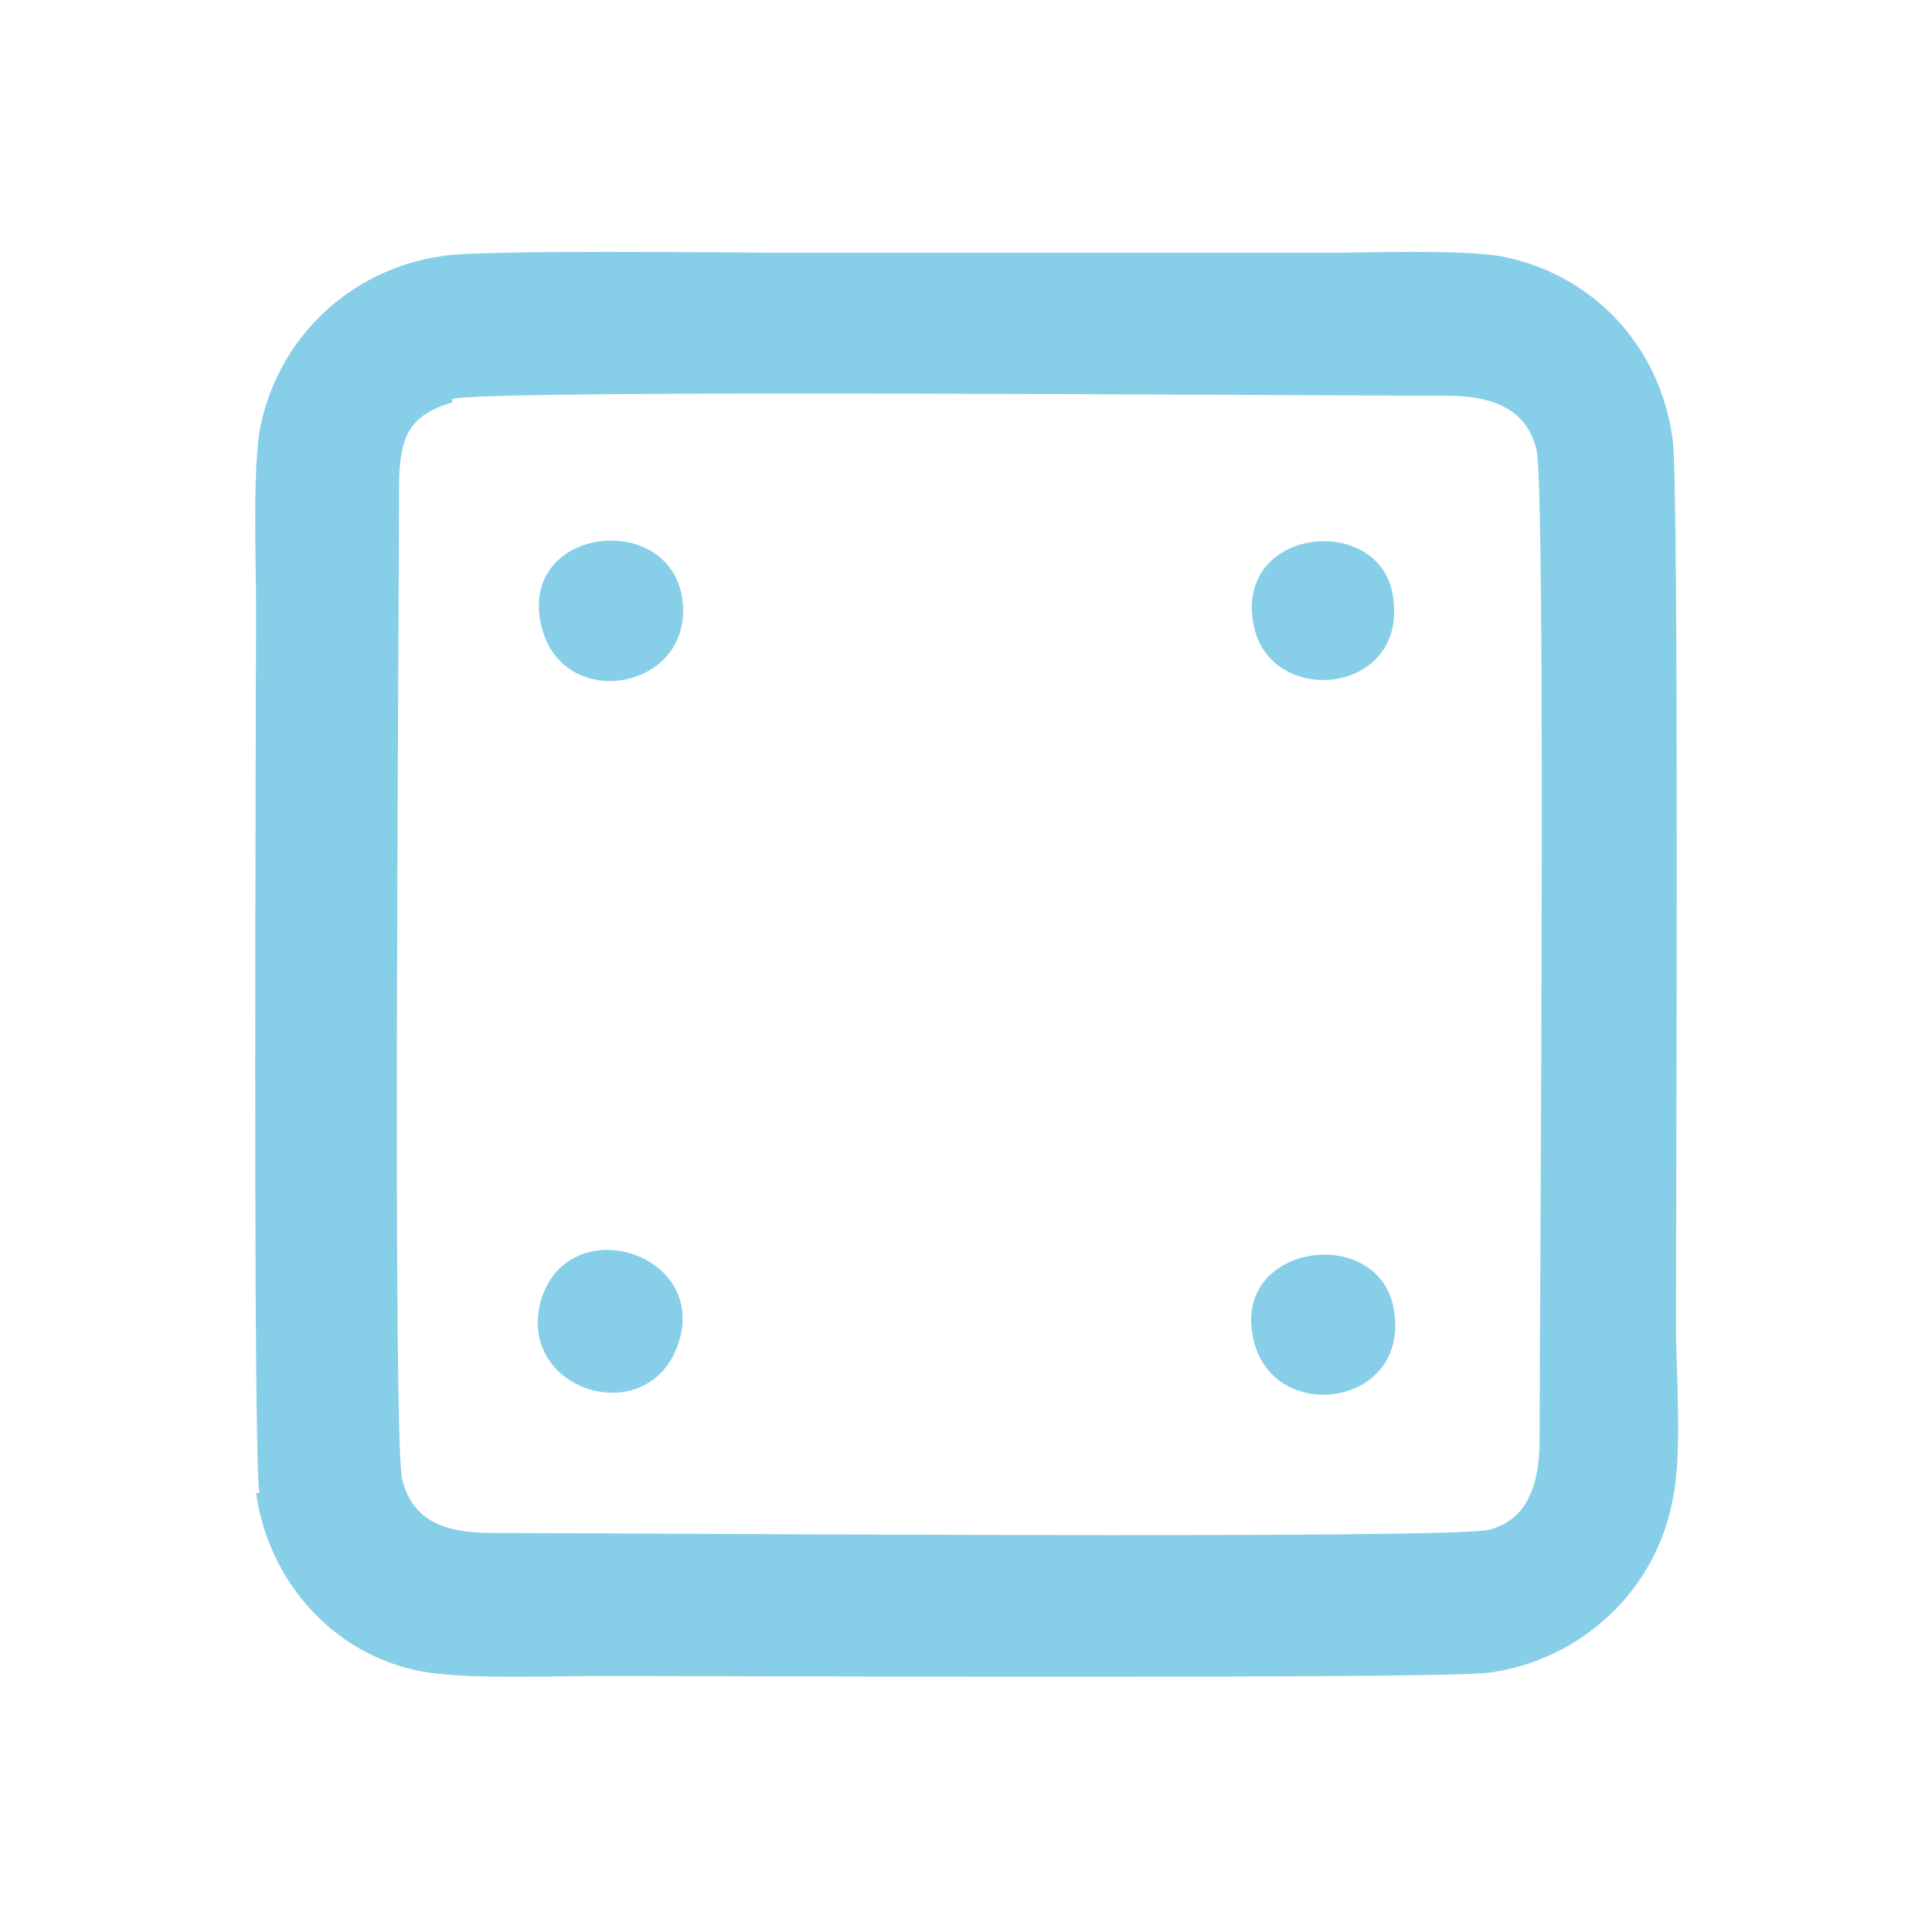<?xml version="1.0" encoding="UTF-8"?>
<!DOCTYPE svg PUBLIC "-//W3C//DTD SVG 1.0//EN" "http://www.w3.org/TR/2001/REC-SVG-20010904/DTD/svg10.dtd">
<!-- Creator: CorelDRAW 2017 -->
<svg xmlns="http://www.w3.org/2000/svg" xml:space="preserve" width="9mm" height="9mm" version="1.0" shape-rendering="geometricPrecision" text-rendering="geometricPrecision" image-rendering="optimizeQuality" fill-rule="evenodd" clip-rule="evenodd"
viewBox="0 0 581 581"
 xmlns:xlink="http://www.w3.org/1999/xlink">
 <g id="Capa_x0020_1">
  <path fill="#87CEE9" d="M377 403c-7,-29 37,-35 42,-10 6,30 -36,36 -42,10zm-300 46c4,28 25,50 52,54 14,2 38,1 53,1 29,0 253,1 266,-1 28,-4 50,-25 55,-52 3,-13 1,-39 1,-53 0,-30 1,-252 -1,-266 -4,-29 -25,-50 -52,-55 -13,-2 -38,-1 -53,-1l-160 0c-18,0 -94,-1 -105,1 -28,4 -50,25 -55,53 -2,14 -1,38 -1,53 0,29 -1,254 1,266zm127 -45c-9,27 -50,14 -41,-14 9,-26 50,-13 41,14zm-41 -215c-8,-30 37,-36 42,-10 5,28 -35,36 -42,10zm214 -1c-6,-30 39,-34 42,-8 4,29 -37,33 -42,8zm-241 -67c-13,4 -16,10 -16,26 0,38 -2,289 1,298 3,12 12,16 27,16 38,0 291,2 300,-1 11,-3 15,-13 15,-27 0,-38 2,-289 -1,-298 -3,-12 -13,-16 -27,-16 -49,0 -290,-2 -299,1z"/>
  <rect fill="none" width="581" height="581"/>
 </g>
</svg>
